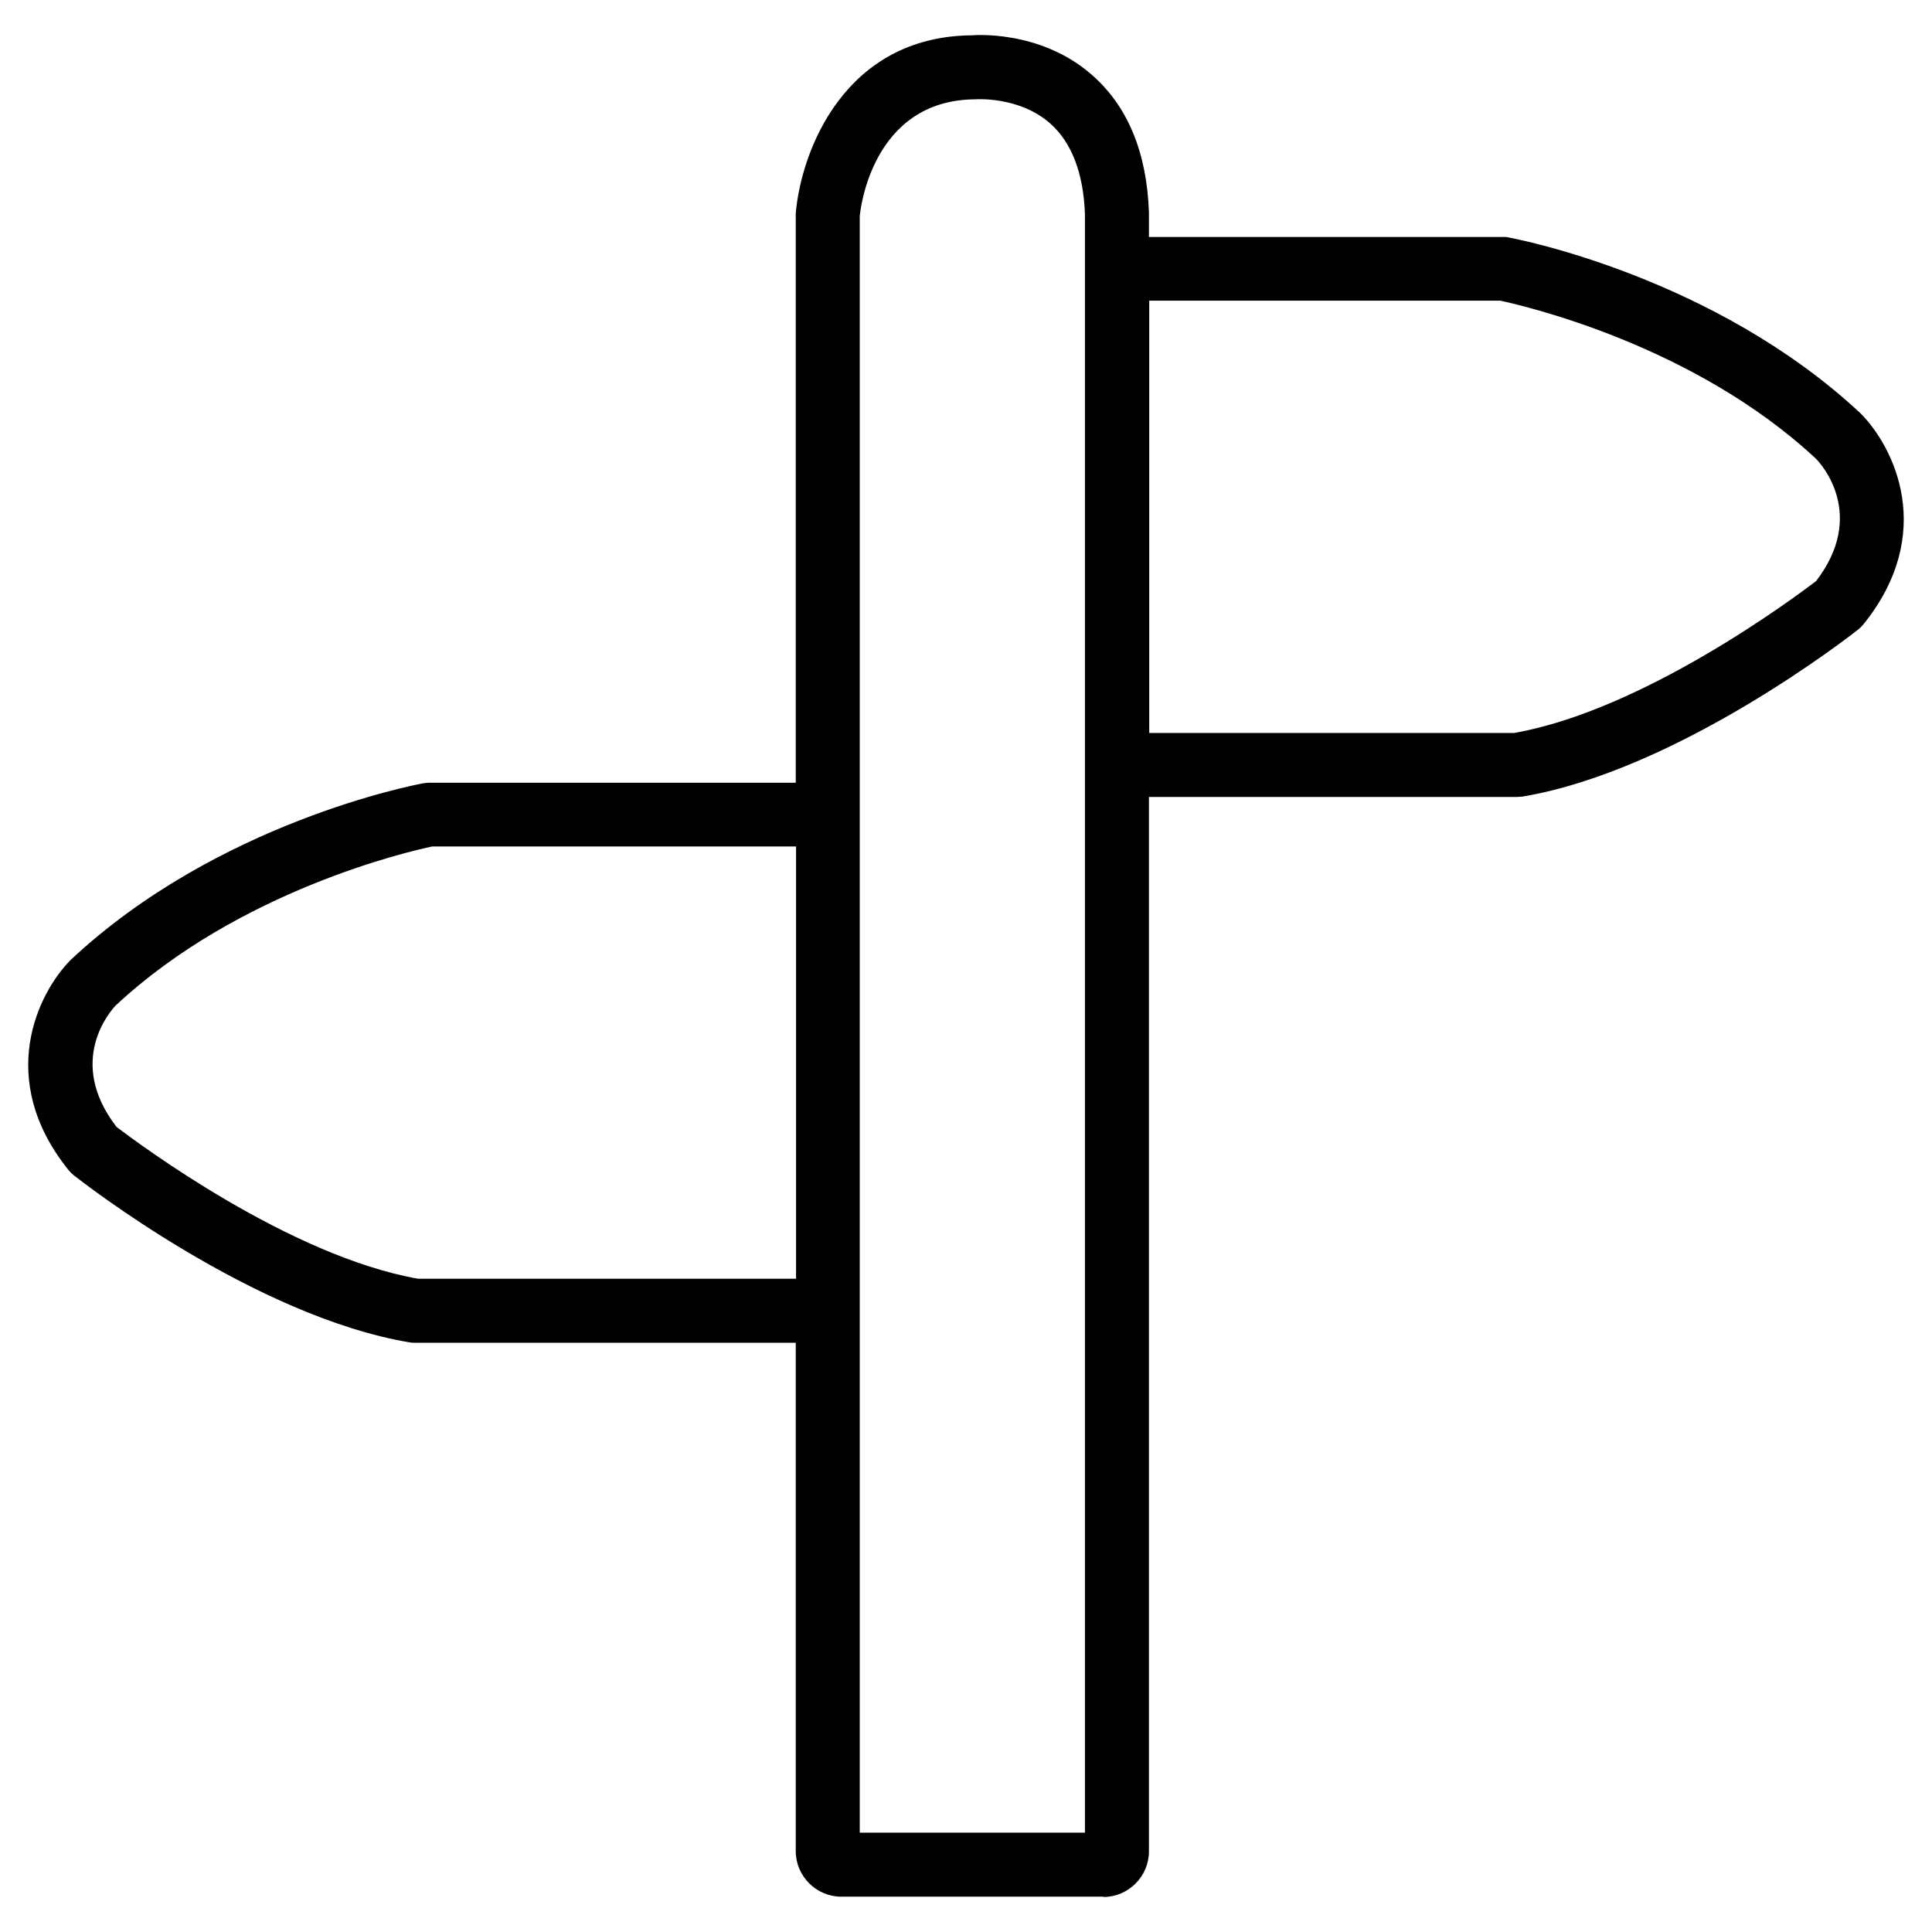 <svg xmlns="http://www.w3.org/2000/svg" id="Layer_1" data-name="Layer 1" viewBox="0 0 64 64"><defs><style>      .cls-1 {        fill: #010101;      }    </style></defs><path class="cls-1" d="m36.55,62.83h-8.68c-.83,0-1.51-.68-1.51-1.51v-16.84h-12.61c-.06,0-.12,0-.17-.01-5.16-.86-10.9-5.35-11.14-5.54-.06-.05-.12-.11-.17-.17-2.43-3.02-1.01-5.88.08-6.97,4.85-4.54,11.38-5.79,11.66-5.84.06-.01.13-.02.19-.02h12.16V7.07c.18-2.09,1.63-5.87,5.84-5.9,0,0,2.24-.21,3.97,1.31,1.18,1.03,1.82,2.56,1.89,4.55v.82h11.74c.07,0,.13,0,.19.02.28.05,6.81,1.31,11.64,5.82,1.11,1.11,2.53,3.97.1,6.99-.05.06-.11.12-.17.17-.24.19-5.98,4.68-11.14,5.54-.06,0-.12.01-.17.01h-12.19v34.93c0,.83-.68,1.51-1.51,1.51Zm-8.07-2.12h7.46V7.09c-.05-1.36-.44-2.37-1.15-3-1.03-.91-2.47-.8-2.48-.8-3.45.02-3.82,3.72-3.83,3.88v53.55Zm-14.63-18.35h12.52v-14.32h-12.05c-.77.16-6.41,1.46-10.49,5.27-.15.16-1.66,1.83.03,4.02.75.57,5.73,4.28,9.99,5.03Zm24.21-18.08h12.1c4.27-.75,9.25-4.46,10-5.03,1.68-2.19.18-3.87,0-4.05-4.05-3.78-9.68-5.07-10.46-5.24h-11.63v14.32Z"></path></svg>